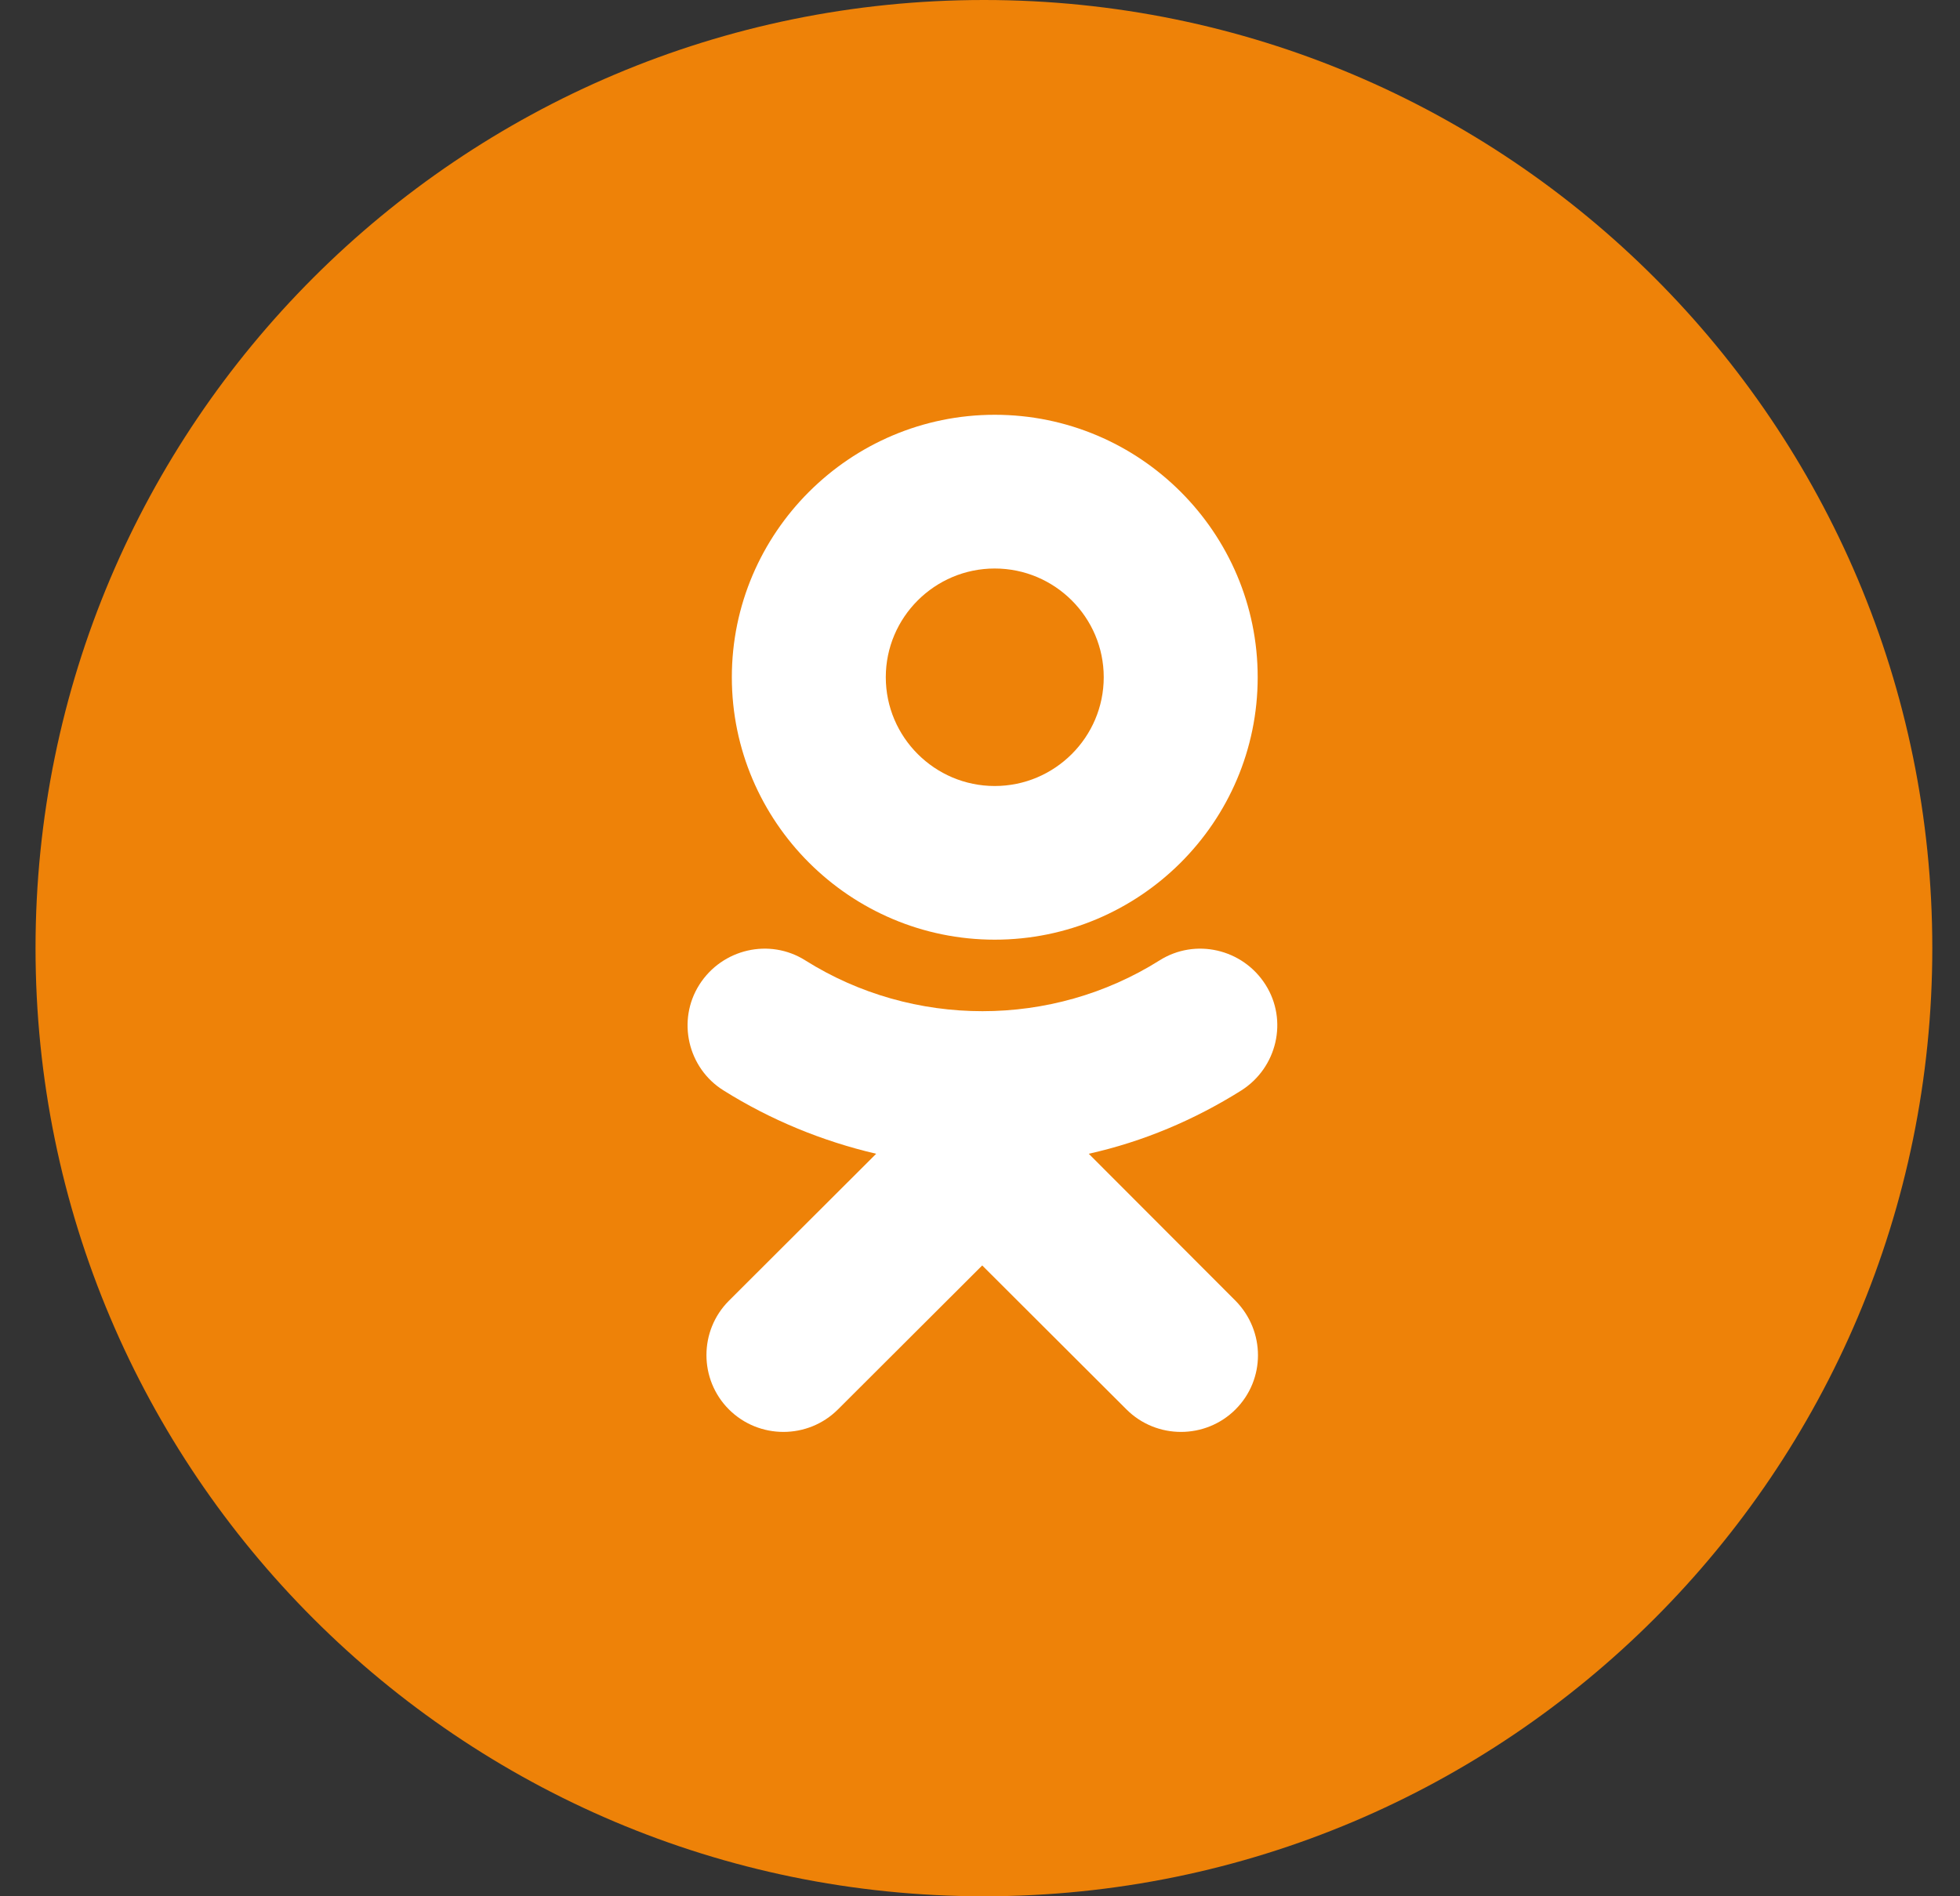 <?xml version="1.0" encoding="UTF-8"?> <svg xmlns="http://www.w3.org/2000/svg" width="31" height="30" viewBox="0 0 31 30" fill="none"><rect x="0" y="0" width="31" height="30" fill="#333333" stroke="none"/> <path d="M0.562 15C0.562 23.284 7.278 30 15.562 30C23.847 30 30.562 23.284 30.562 15C30.562 6.716 23.847 0 15.562 0C7.278 0 0.562 6.716 0.562 15Z" fill="#EE8208"></path> <path d="M15.733 6.562C13.444 6.562 11.575 8.428 11.575 10.714C11.575 13.001 13.444 14.866 15.733 14.866C18.023 14.866 19.892 13.008 19.892 10.714C19.892 8.428 18.031 6.562 15.733 6.562ZM15.733 12.435C14.784 12.435 14.01 11.662 14.01 10.714C14.01 9.766 14.784 8.994 15.733 8.994C16.683 8.994 17.457 9.766 17.457 10.714C17.457 11.662 16.683 12.435 15.733 12.435Z" fill="white"></path> <path d="M17.22 18.253C18.078 18.062 18.89 17.718 19.632 17.252C20.199 16.892 20.375 16.143 20.015 15.577C19.655 15.011 18.905 14.836 18.338 15.195C16.638 16.265 14.44 16.265 12.739 15.195C12.173 14.836 11.422 15.011 11.062 15.577C10.702 16.143 10.878 16.9 11.445 17.252C12.188 17.718 13.008 18.055 13.858 18.253L11.529 20.578C11.055 21.052 11.055 21.824 11.529 22.298C12.004 22.772 12.778 22.772 13.253 22.298L15.535 20.02L17.817 22.298C18.292 22.772 19.066 22.772 19.541 22.298C20.015 21.824 20.015 21.06 19.541 20.578L17.22 18.253Z" fill="white"></path> </svg> 